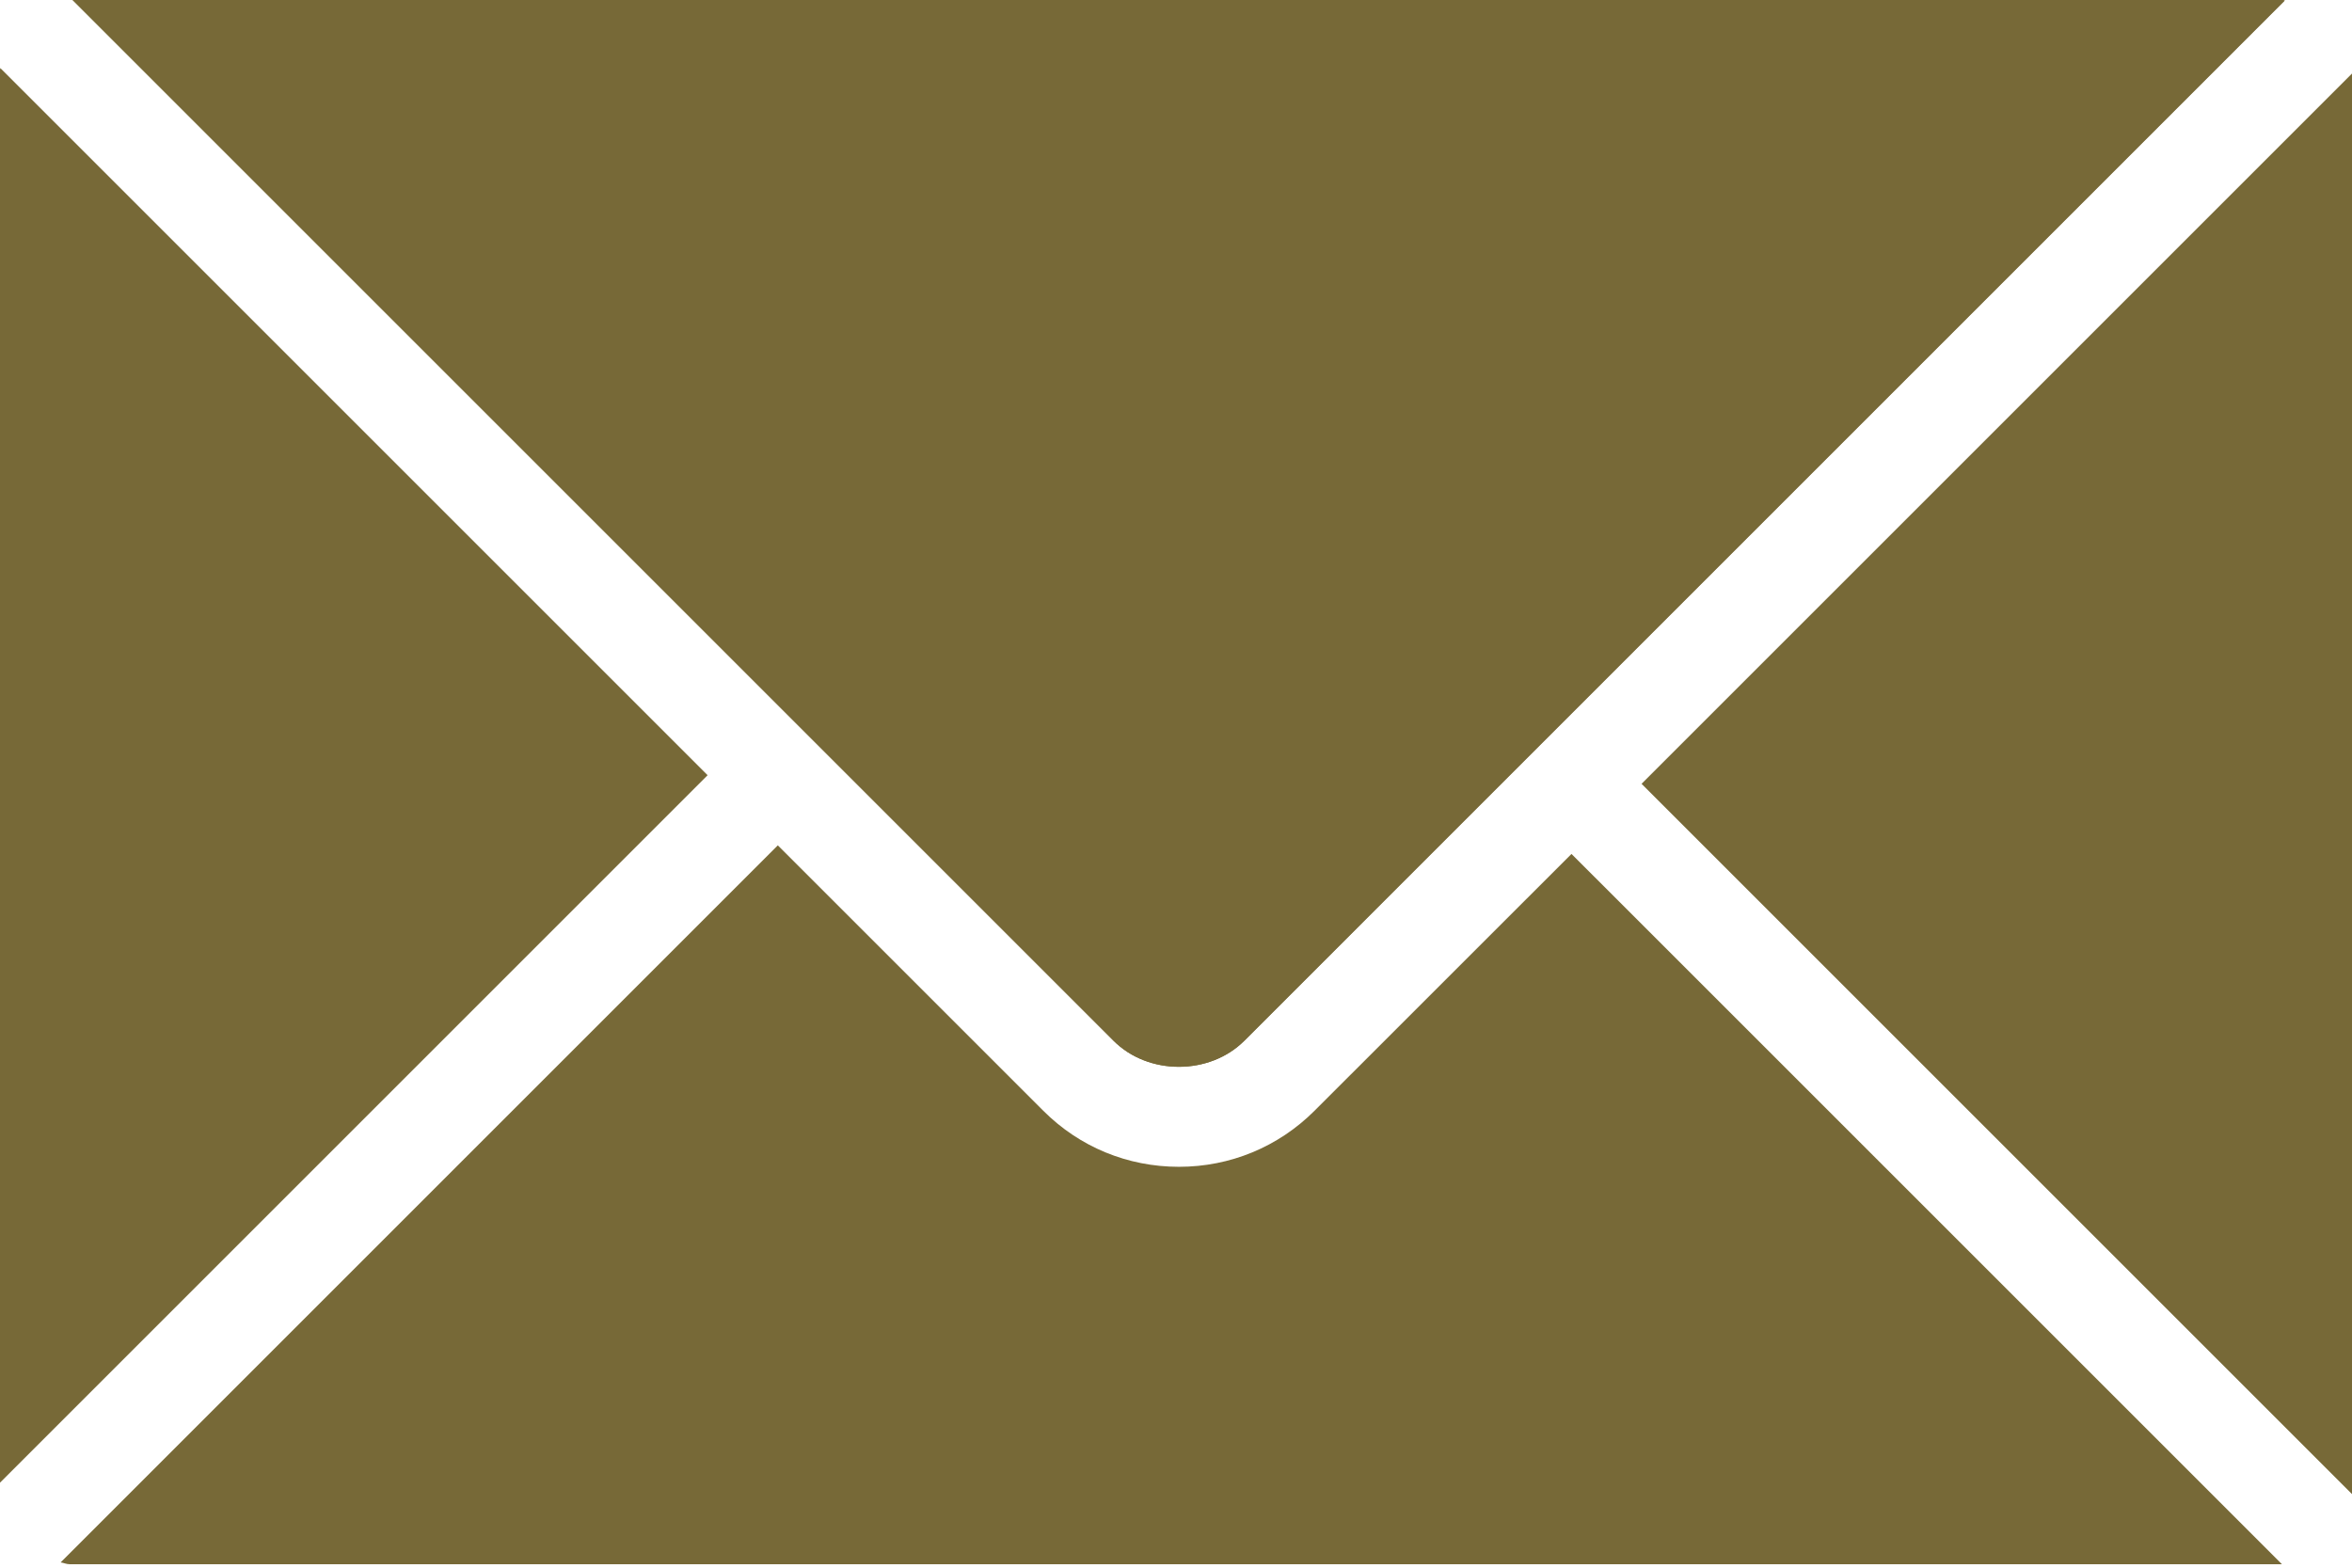 <?xml version="1.0" encoding="UTF-8"?> <svg xmlns="http://www.w3.org/2000/svg" width="153" height="102" viewBox="0 0 153 102" fill="none"><path d="M106.785 50.997L153 97.212V4.784L106.785 50.997Z" fill="#776937"></path><path d="M80.94 67.719L148.626 0.032C148.572 0.03 148.526 0 148.472 0H4.723L72.436 67.714C74.692 69.977 78.684 69.974 80.94 67.719Z" fill="#776937"></path><path d="M80.94 67.719L148.626 0.032C148.572 0.03 148.526 0 148.472 0H4.723L72.436 67.714C74.692 69.977 78.684 69.974 80.94 67.719Z" fill="#776937"></path><path d="M85.505 72.276C83.156 74.621 80.03 75.917 76.692 75.917C73.351 75.917 70.22 74.626 67.873 72.276L50.598 55.001L3.943 101.656C4.145 101.684 4.324 101.775 4.533 101.775H148.442L102.227 55.56L85.505 72.276Z" fill="#776937"></path><path d="M0.02 4.428C0.02 4.465 0 4.494 0 4.528V96.469L46.03 50.438L0.02 4.428Z" fill="#776937"></path></svg> 
